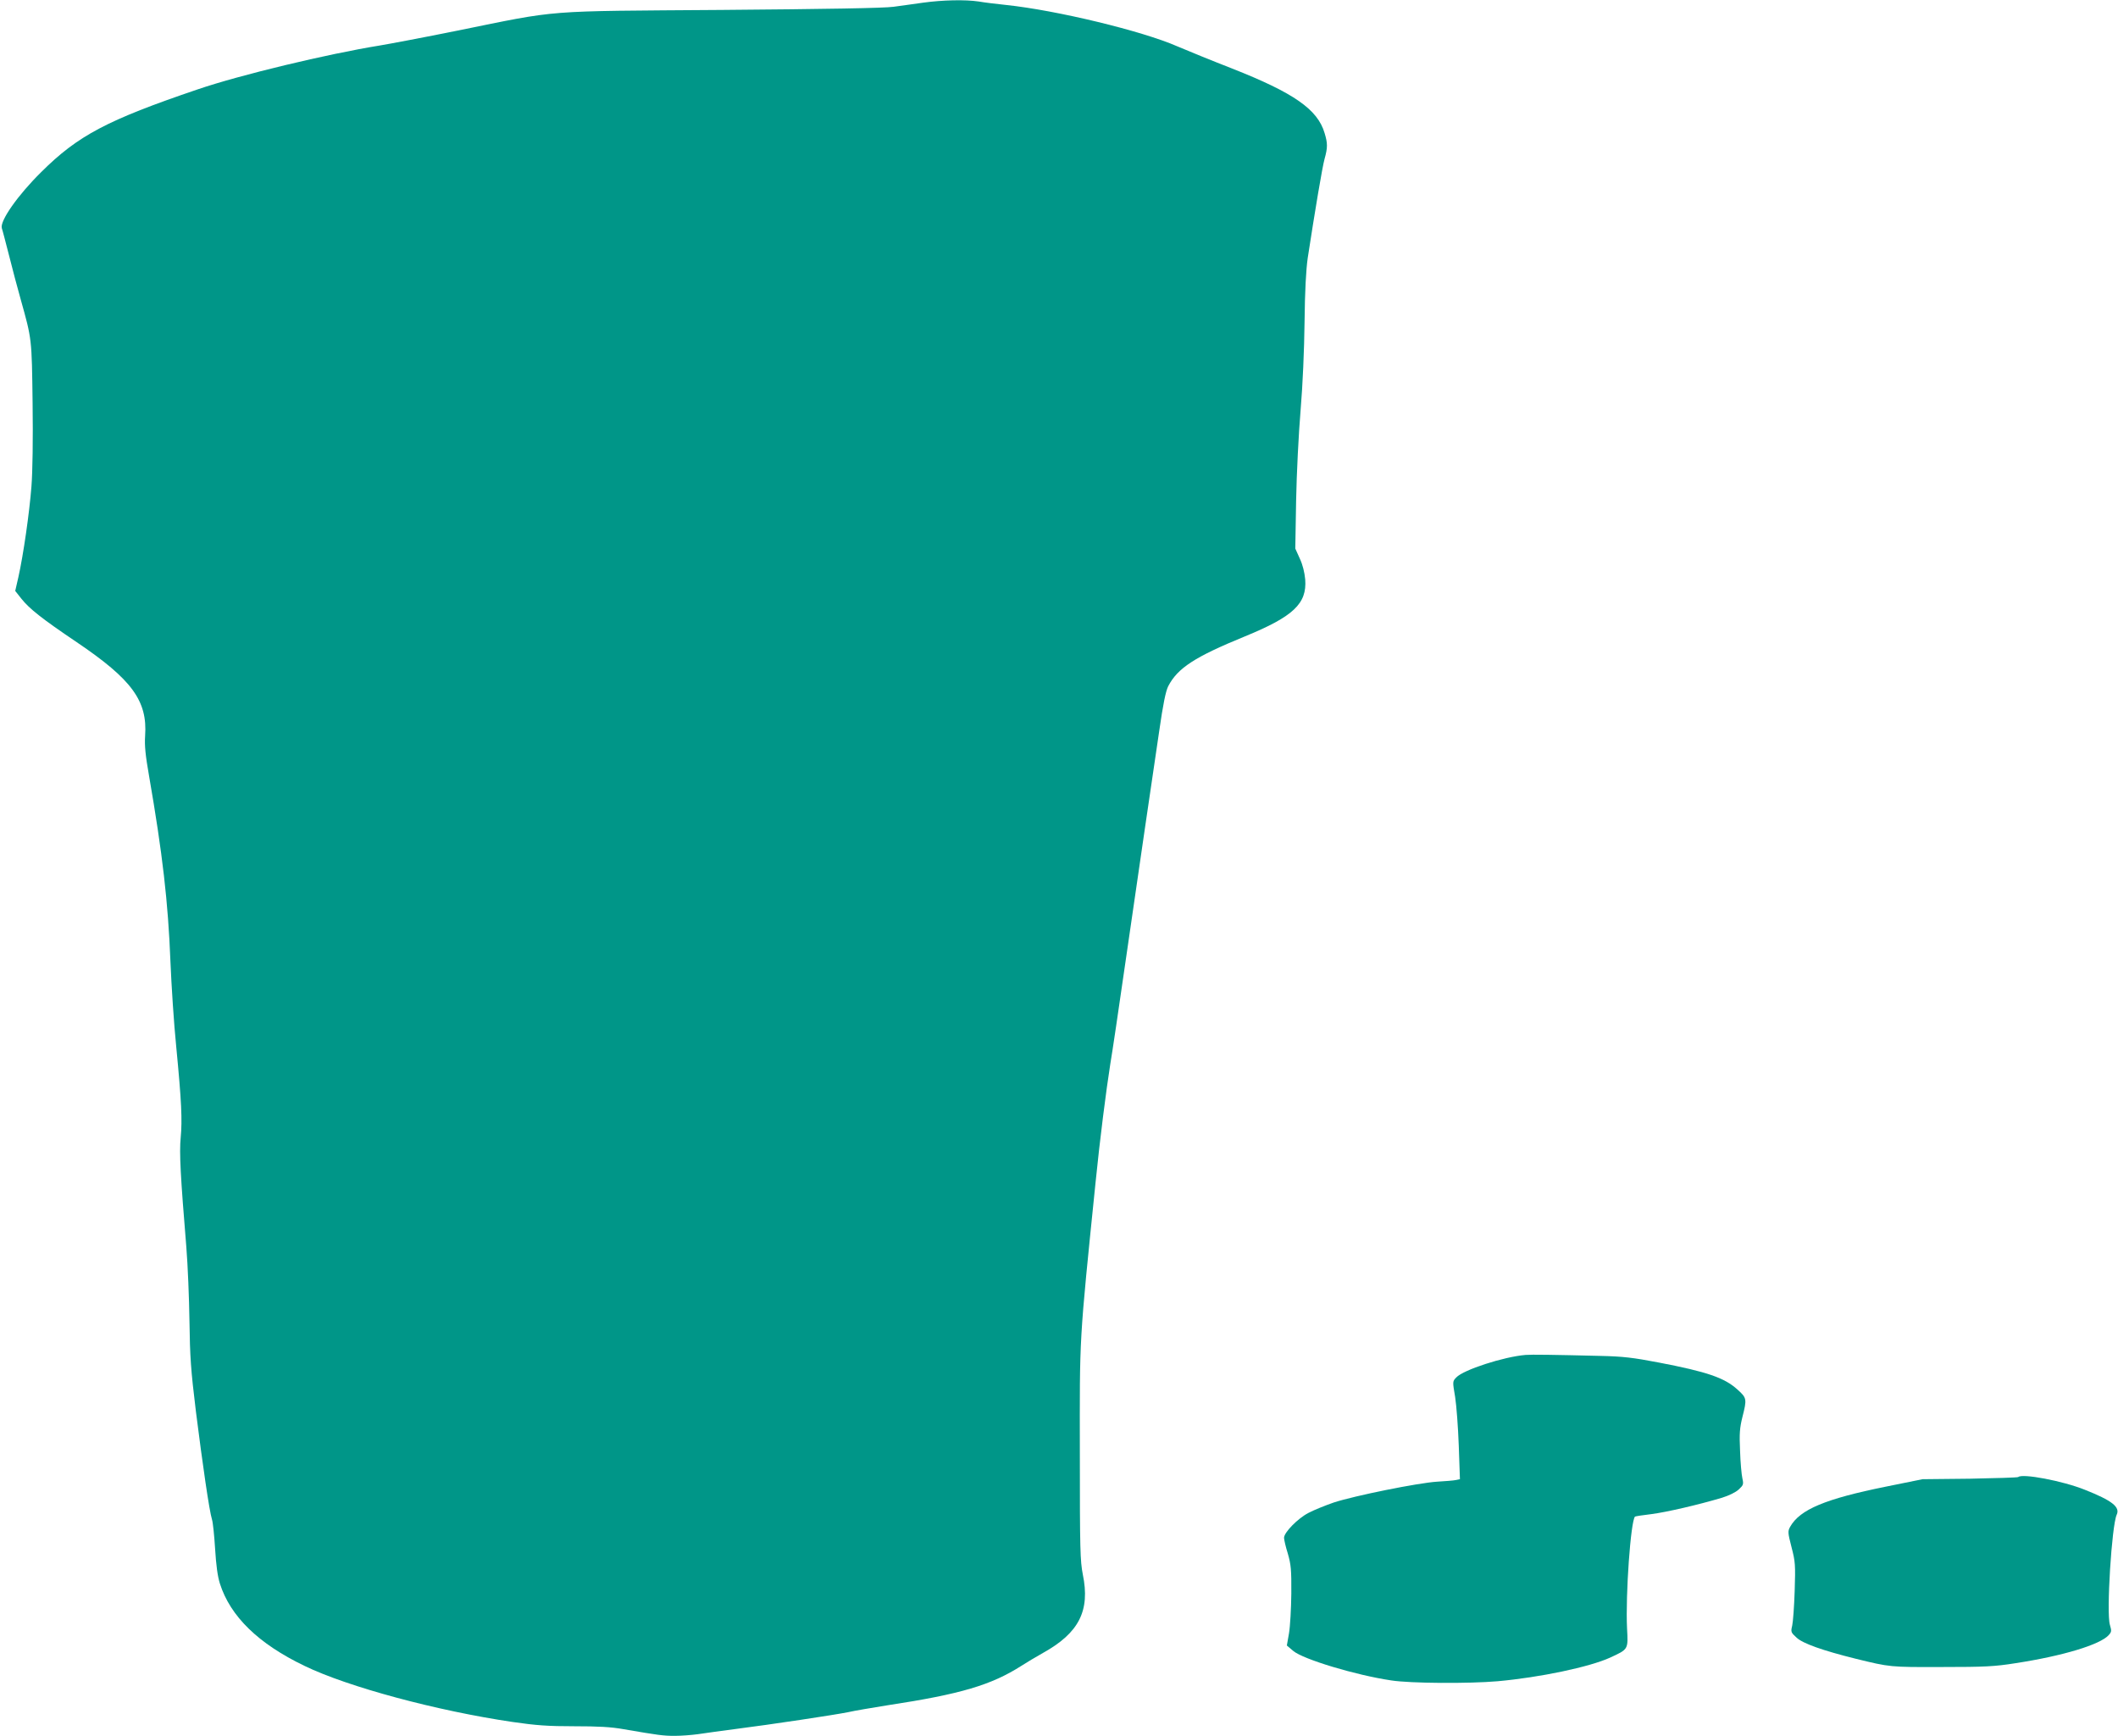 <?xml version="1.0" standalone="no"?>
<!DOCTYPE svg PUBLIC "-//W3C//DTD SVG 20010904//EN"
 "http://www.w3.org/TR/2001/REC-SVG-20010904/DTD/svg10.dtd">
<svg version="1.0" xmlns="http://www.w3.org/2000/svg"
 width="1280pt" height="1049pt" viewBox="0 0 1280 1049"
 preserveAspectRatio="xMidYMid meet">
<g transform="translate(0,1049) scale(0.1,-0.1)"
fill="#009688" stroke="none">
<path d="M5580 10474 c-52 -7 -133 -19 -180 -25 -56 -8 -407 -14 -1035 -19
-1097 -8 -974 2 -1600 -125 -203 -41 -415 -81 -470 -90 -316 -51 -845 -178
-1100 -265 -548 -186 -724 -279 -946 -500 -142 -140 -251 -296 -238 -339 5
-14 24 -89 44 -166 19 -77 51 -196 70 -264 68 -243 67 -235 72 -626 3 -216 0
-418 -7 -505 -12 -157 -49 -415 -79 -548 l-19 -83 38 -48 c48 -60 122 -119
334 -262 333 -225 428 -354 413 -566 -4 -59 2 -118 24 -243 81 -467 115 -762
129 -1120 6 -146 21 -377 35 -515 32 -332 37 -442 27 -550 -9 -91 -1 -235 34
-660 9 -110 17 -312 19 -450 3 -215 8 -292 39 -545 41 -325 81 -601 97 -652 6
-18 14 -98 19 -178 6 -98 15 -166 29 -210 63 -198 232 -363 511 -497 264 -128
802 -272 1257 -339 144 -21 216 -26 373 -26 144 0 223 -4 300 -18 210 -36 238
-40 308 -40 40 0 102 5 139 10 38 6 136 19 218 30 228 29 611 87 690 103 39 9
147 27 240 42 441 67 626 122 809 239 28 18 86 53 129 77 218 121 286 255 241
474 -16 82 -18 150 -18 725 -1 728 -5 664 95 1645 26 259 64 557 89 715 12 69
52 341 90 605 38 264 92 635 120 825 28 190 66 450 85 578 24 168 40 245 55
275 57 110 160 177 463 301 293 120 376 198 365 344 -4 43 -15 89 -33 127
l-27 60 5 290 c3 162 15 403 27 545 13 155 22 365 24 535 2 189 9 314 19 385
43 280 88 550 102 600 19 68 19 94 0 156 -42 143 -186 243 -559 390 -121 47
-270 108 -331 134 -212 93 -730 218 -1035 250 -58 6 -132 15 -166 21 -81 12
-217 9 -334 -7z"/>
<path d="M9220 2302 c-133 -11 -376 -90 -419 -136 -23 -24 -23 -24 -7 -118 8
-51 18 -184 22 -295 l7 -202 -24 -5 c-13 -3 -64 -7 -114 -10 -114 -7 -500 -85
-625 -126 -52 -18 -121 -46 -153 -63 -65 -34 -147 -118 -147 -150 0 -11 10
-55 23 -96 19 -66 22 -97 21 -241 -1 -91 -7 -199 -14 -240 l-13 -74 39 -33
c59 -50 376 -146 592 -178 115 -18 470 -20 642 -5 257 23 556 86 681 143 110
51 109 48 102 175 -10 206 22 650 48 677 3 2 47 9 99 15 92 12 279 55 427 99
42 13 83 33 101 50 28 26 30 31 22 67 -5 22 -12 97 -14 166 -5 105 -2 139 14
204 28 110 27 116 -30 167 -78 71 -183 107 -475 163 -156 30 -218 37 -350 40
-287 7 -419 9 -455 6z"/>
<path d="M12197 1564 c-3 -3 -134 -7 -291 -10 l-287 -3 -222 -45 c-366 -74
-519 -138 -578 -242 -15 -27 -15 -35 8 -124 23 -88 24 -107 19 -265 -3 -93
-10 -188 -15 -209 -9 -38 -8 -41 27 -73 38 -35 156 -77 357 -127 208 -51 207
-51 520 -50 259 0 320 3 445 23 287 44 512 112 564 170 17 19 18 25 7 62 -22
72 11 599 41 665 22 47 -28 86 -192 151 -134 54 -379 100 -403 77z"/>
</g>
</svg>
